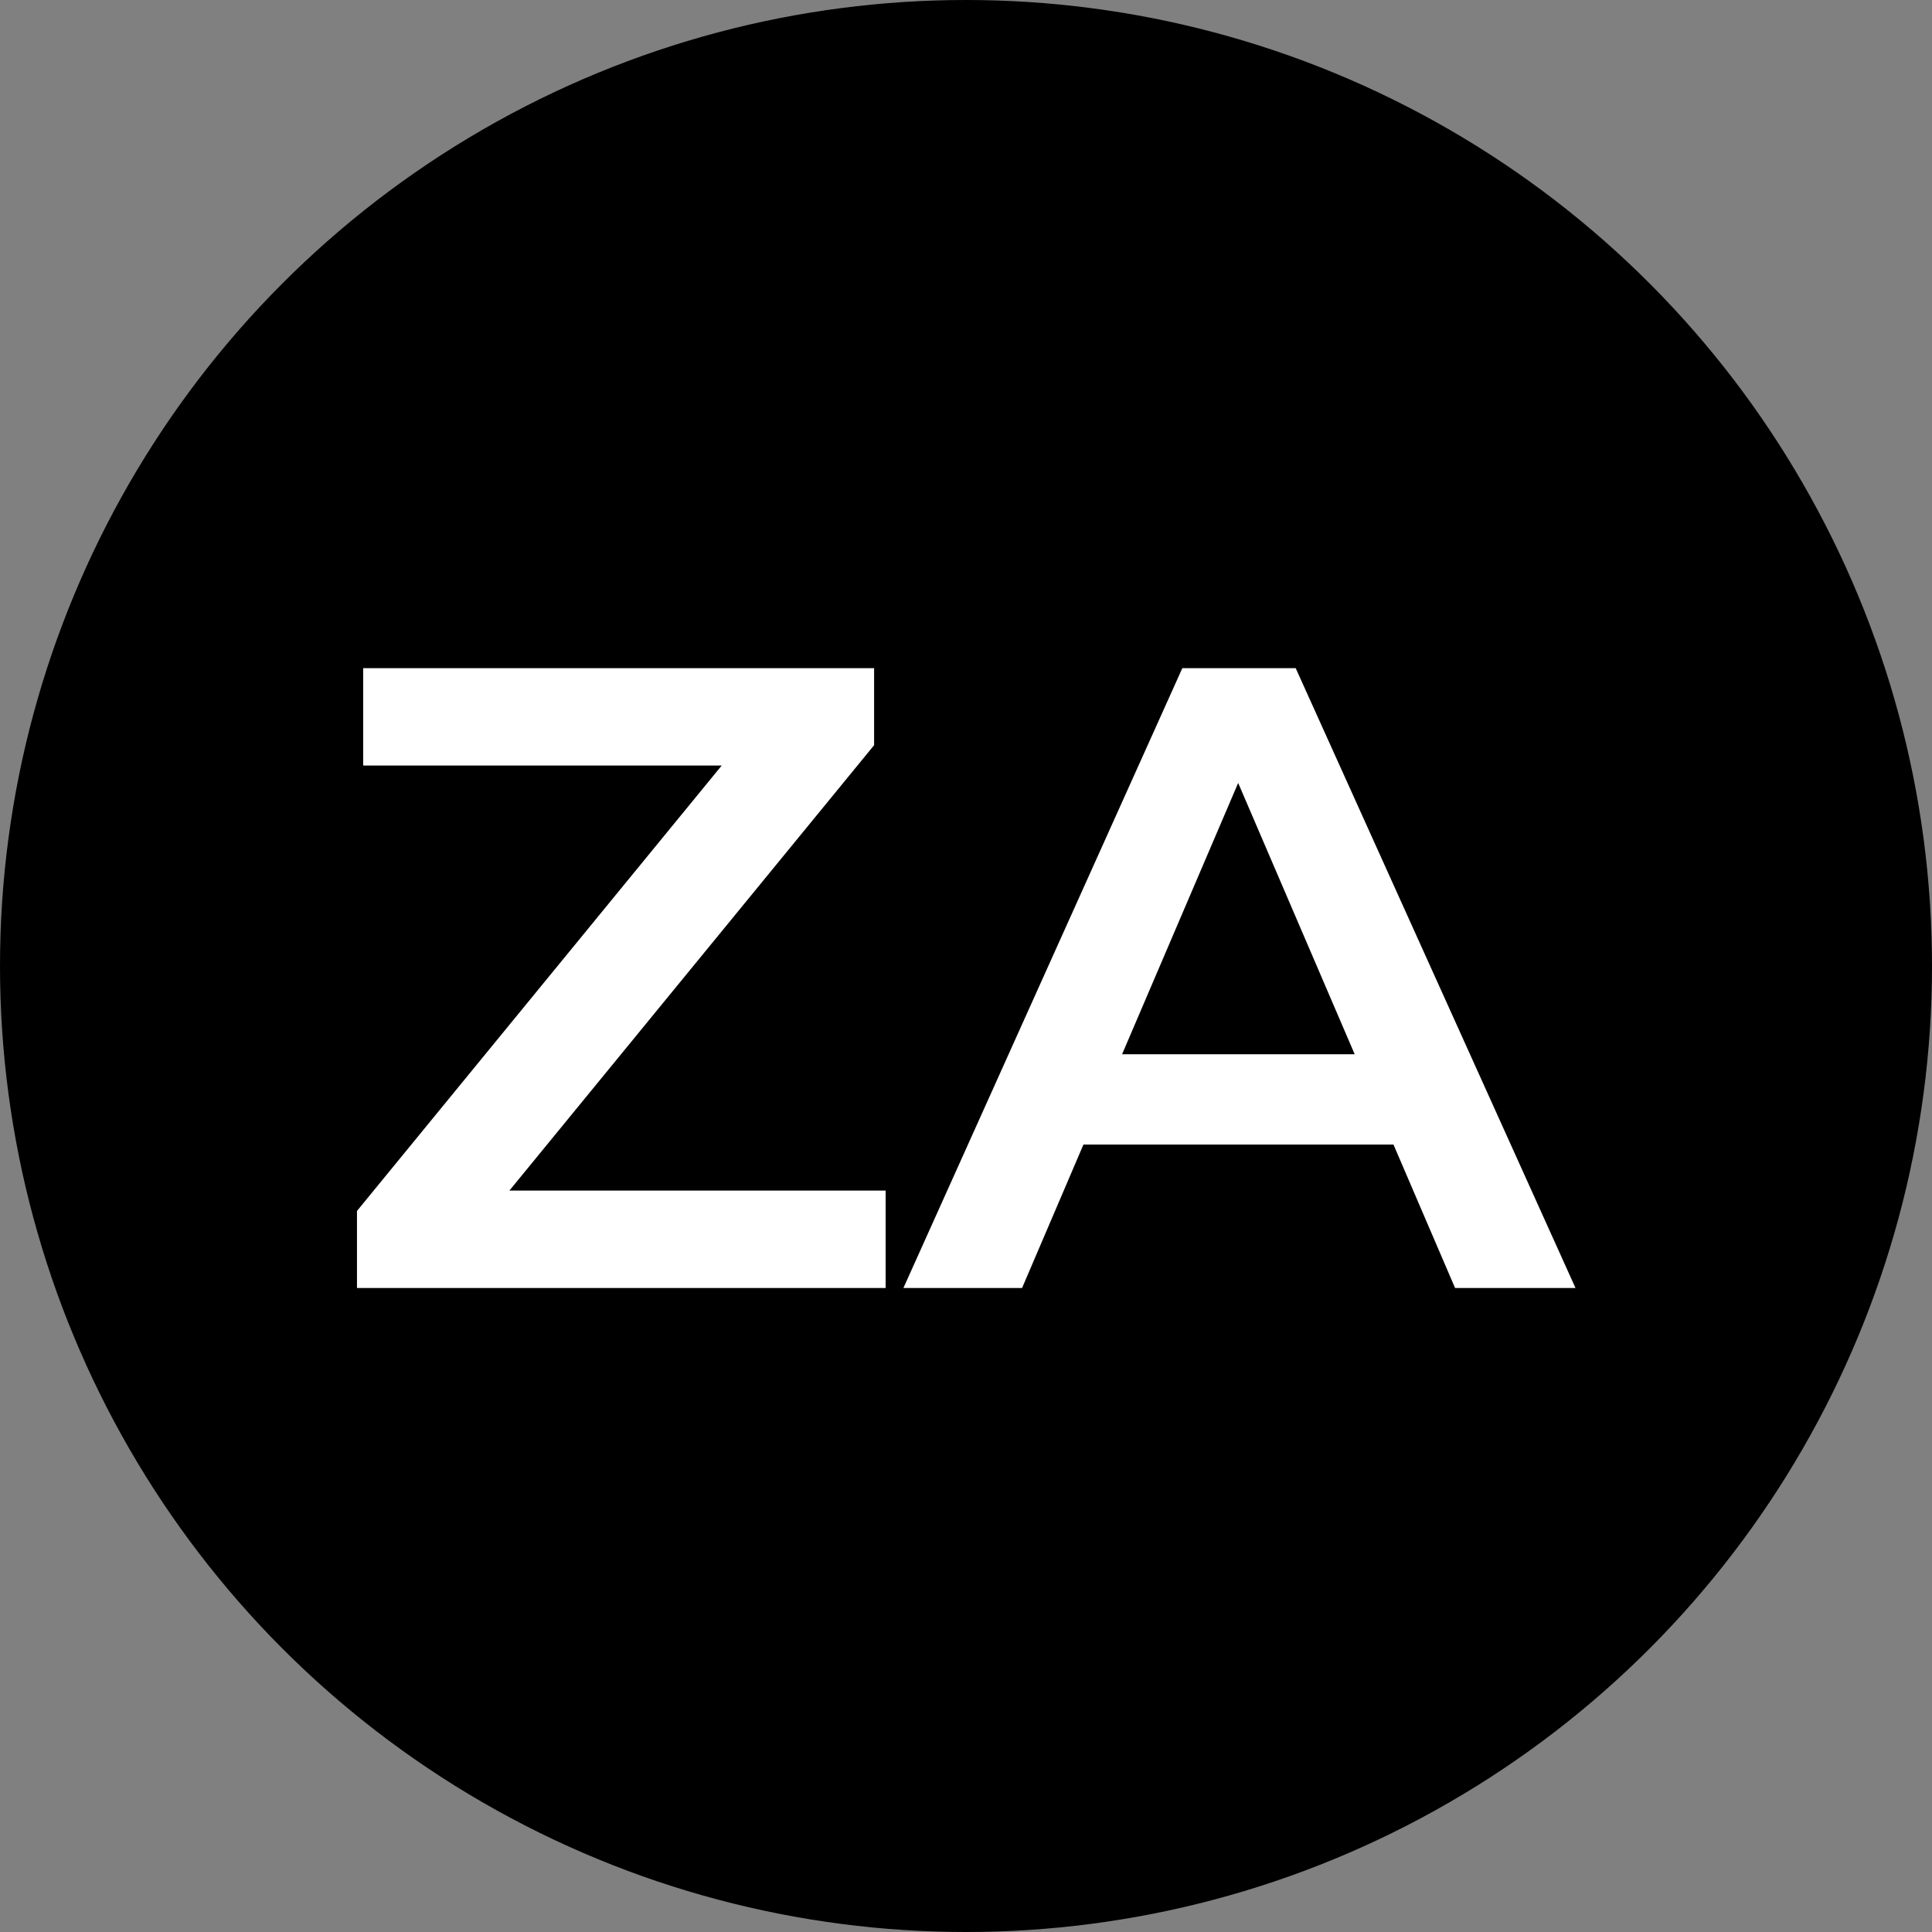 <svg xmlns="http://www.w3.org/2000/svg" fill="none" viewBox="0 0 48 48" height="48" width="48">
<rect x="0" y="0" width="48" height="48" fill="#808080" stroke="none"/>
<circle fill="black" r="24" cy="24" cx="24"></circle>
<path fill="white" d="M8.869 32V30.086L18.813 17.942L19.143 19.02H9.023V16.6H21.717V18.514L11.773 30.658L11.421 29.58H22.003V32H8.869ZM22.445 32L29.375 16.6H32.191L39.143 32H36.151L30.189 18.118H31.333L25.393 32H22.445ZM25.635 28.436L26.405 26.192H34.721L35.491 28.436H25.635Z"></path>
</svg>
